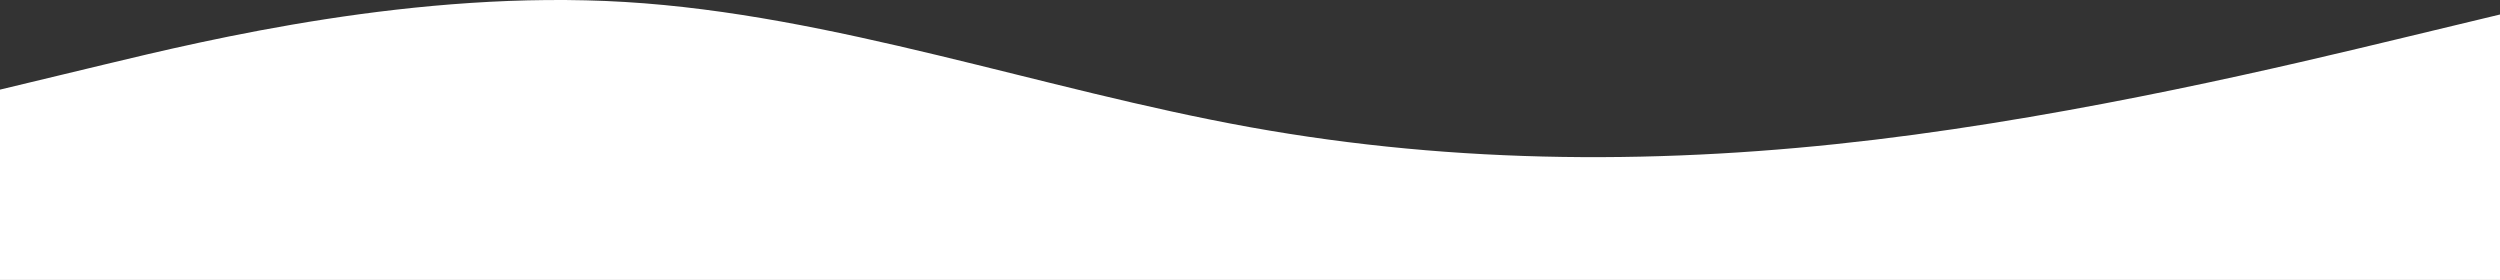 <svg width="1920" height="215" viewBox="0 0 1920 215" fill="none" xmlns="http://www.w3.org/2000/svg">
<rect x="0" y="0" width="1920" height="215" fill="#333333" stroke="none"/>
<path fill-rule="evenodd" clip-rule="evenodd" d="M0 68.829L80 49.597C160 30.366 320 -8.098 480 1.518C640 11.134 800 68.829 960 97.677C1120 126.524 1280 126.524 1440 107.292C1600 88.061 1760 49.597 1840 30.366L1920 11.134V215H1840C1760 215 1600 215 1440 215C1280 215 1120 215 960 215C800 215 640 215 480 215C320 215 160 215 80 215H0V68.829Z" fill="white"/>
</svg>

